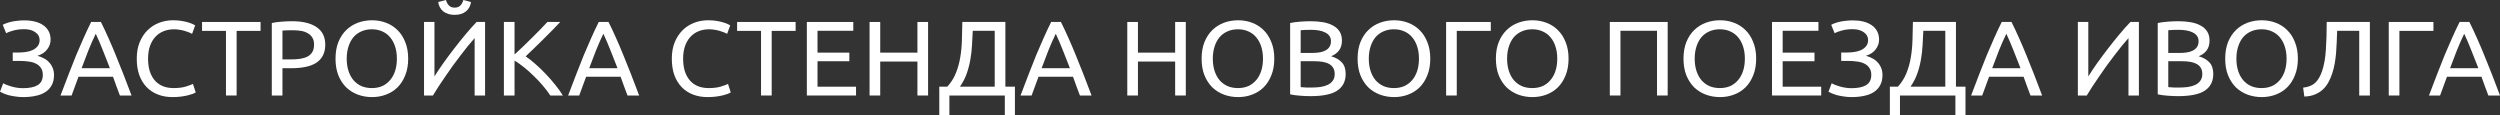 <?xml version="1.0" encoding="UTF-8"?> <svg xmlns="http://www.w3.org/2000/svg" width="1216" height="56" viewBox="0 0 1216 56" fill="none"><rect x="0" y="0" width="1216" height="56" fill="#333333" stroke="none"/> <path d="M6.194 25.548H8.97C10.145 25.548 11.338 25.462 12.548 25.29C13.758 25.118 14.862 24.809 15.858 24.361C16.855 23.88 17.674 23.243 18.315 22.452C18.955 21.66 19.276 20.662 19.276 19.458C19.276 17.91 18.582 16.654 17.193 15.69C15.841 14.693 14.025 14.194 11.747 14.194C9.789 14.194 8.027 14.417 6.461 14.864C4.895 15.277 3.738 15.707 2.99 16.155L1.335 12.077C1.762 11.802 2.332 11.544 3.044 11.303C3.791 11.028 4.61 10.787 5.5 10.581C6.425 10.374 7.422 10.219 8.49 10.116C9.558 9.979 10.661 9.91 11.8 9.91C13.651 9.91 15.36 10.099 16.926 10.477C18.493 10.856 19.845 11.441 20.984 12.232C22.123 12.989 23.014 13.97 23.654 15.174C24.295 16.344 24.615 17.738 24.615 19.355C24.615 21.006 24.064 22.555 22.96 24C21.892 25.445 20.308 26.495 18.208 27.148C19.276 27.424 20.29 27.819 21.251 28.335C22.248 28.817 23.102 29.454 23.814 30.245C24.562 31.002 25.149 31.897 25.576 32.929C26.039 33.961 26.271 35.166 26.271 36.542C26.271 38.434 25.897 40.069 25.149 41.445C24.437 42.787 23.423 43.888 22.106 44.748C20.824 45.609 19.258 46.228 17.407 46.606C15.556 47.019 13.509 47.226 11.266 47.226C9.914 47.226 8.632 47.123 7.422 46.916C6.212 46.744 5.126 46.538 4.165 46.297C3.204 46.022 2.367 45.729 1.655 45.419C0.943 45.11 0.392 44.852 0 44.645L1.548 40.516C1.94 40.723 2.456 40.963 3.097 41.239C3.773 41.514 4.521 41.772 5.34 42.013C6.158 42.254 7.066 42.46 8.063 42.632C9.059 42.804 10.11 42.89 11.213 42.89C14.239 42.89 16.588 42.409 18.261 41.445C19.97 40.447 20.824 38.779 20.824 36.439C20.824 35.062 20.522 33.944 19.916 33.084C19.347 32.189 18.546 31.484 17.514 30.968C16.517 30.452 15.325 30.108 13.936 29.936C12.584 29.729 11.106 29.626 9.504 29.626H6.194V25.548Z" fill="white"></path> <path d="M58.322 46.452C57.717 44.903 57.147 43.389 56.613 41.91C56.079 40.396 55.528 38.864 54.958 37.316H38.192L34.828 46.452H29.435C30.859 42.667 32.194 39.174 33.44 35.974C34.686 32.74 35.896 29.677 37.071 26.787C38.281 23.897 39.473 21.144 40.648 18.529C41.823 15.88 43.051 13.264 44.332 10.684H49.085C50.366 13.264 51.594 15.88 52.769 18.529C53.944 21.144 55.118 23.897 56.293 26.787C57.503 29.677 58.731 32.74 59.977 35.974C61.223 39.174 62.558 42.667 63.982 46.452H58.322ZM53.463 33.187C52.324 30.194 51.185 27.303 50.046 24.516C48.942 21.695 47.785 18.994 46.575 16.413C45.329 18.994 44.137 21.695 42.998 24.516C41.894 27.303 40.791 30.194 39.687 33.187H53.463Z" fill="white"></path> <path d="M83.927 47.226C81.328 47.226 78.961 46.813 76.825 45.987C74.689 45.161 72.856 43.957 71.326 42.374C69.795 40.791 68.602 38.847 67.748 36.542C66.929 34.202 66.52 31.535 66.52 28.542C66.52 25.548 66.983 22.899 67.908 20.593C68.869 18.254 70.151 16.293 71.753 14.71C73.355 13.127 75.223 11.923 77.359 11.097C79.495 10.271 81.773 9.858 84.194 9.858C85.725 9.858 87.095 9.961 88.305 10.168C89.551 10.374 90.619 10.615 91.509 10.89C92.434 11.166 93.182 11.441 93.752 11.716C94.321 11.991 94.713 12.198 94.926 12.335L93.431 16.465C93.111 16.258 92.648 16.034 92.043 15.793C91.438 15.553 90.744 15.312 89.96 15.071C89.213 14.83 88.376 14.641 87.451 14.503C86.561 14.331 85.653 14.245 84.728 14.245C82.77 14.245 81.008 14.572 79.442 15.226C77.875 15.88 76.54 16.826 75.437 18.064C74.334 19.303 73.479 20.817 72.874 22.607C72.304 24.361 72.02 26.34 72.02 28.542C72.02 30.675 72.269 32.619 72.767 34.374C73.301 36.129 74.084 37.643 75.117 38.916C76.149 40.155 77.43 41.118 78.961 41.806C80.527 42.495 82.343 42.839 84.407 42.839C86.792 42.839 88.768 42.598 90.334 42.116C91.901 41.634 93.075 41.204 93.858 40.826L95.193 44.955C94.944 45.127 94.499 45.35 93.858 45.626C93.218 45.867 92.417 46.108 91.456 46.348C90.495 46.589 89.373 46.796 88.092 46.968C86.81 47.14 85.422 47.226 83.927 47.226Z" fill="white"></path> <path d="M126.735 10.684V15.019H115.095V46.452H109.915V15.019H98.275V10.684H126.735Z" fill="white"></path> <path d="M142.029 10.323C147.226 10.323 151.213 11.286 153.99 13.213C156.802 15.105 158.208 17.944 158.208 21.729C158.208 23.794 157.816 25.566 157.033 27.045C156.286 28.49 155.182 29.677 153.723 30.607C152.299 31.501 150.555 32.155 148.49 32.568C146.425 32.981 144.094 33.187 141.495 33.187H137.384V46.452H132.204V11.2C133.664 10.856 135.283 10.632 137.063 10.529C138.879 10.391 140.534 10.323 142.029 10.323ZM142.456 14.71C140.249 14.71 138.558 14.761 137.384 14.864V28.903H141.282C143.061 28.903 144.663 28.8 146.087 28.593C147.511 28.353 148.704 27.974 149.665 27.458C150.661 26.907 151.427 26.168 151.961 25.239C152.495 24.31 152.762 23.123 152.762 21.677C152.762 20.301 152.477 19.166 151.907 18.271C151.373 17.376 150.626 16.671 149.665 16.155C148.739 15.604 147.653 15.226 146.408 15.019C145.162 14.813 143.845 14.71 142.456 14.71Z" fill="white"></path> <path d="M163.195 28.542C163.195 25.48 163.658 22.779 164.583 20.439C165.544 18.099 166.826 16.155 168.428 14.607C170.065 13.024 171.952 11.837 174.088 11.045C176.259 10.254 178.555 9.858 180.976 9.858C183.361 9.858 185.603 10.254 187.703 11.045C189.839 11.837 191.708 13.024 193.31 14.607C194.912 16.155 196.176 18.099 197.101 20.439C198.062 22.779 198.543 25.48 198.543 28.542C198.543 31.604 198.062 34.305 197.101 36.645C196.176 38.985 194.912 40.946 193.31 42.529C191.708 44.077 189.839 45.247 187.703 46.039C185.603 46.83 183.361 47.226 180.976 47.226C178.555 47.226 176.259 46.83 174.088 46.039C171.952 45.247 170.065 44.077 168.428 42.529C166.826 40.946 165.544 38.985 164.583 36.645C163.658 34.305 163.195 31.604 163.195 28.542ZM168.641 28.542C168.641 30.71 168.926 32.688 169.496 34.477C170.065 36.232 170.866 37.729 171.898 38.968C172.966 40.206 174.248 41.17 175.743 41.858C177.274 42.512 178.982 42.839 180.869 42.839C182.755 42.839 184.446 42.512 185.941 41.858C187.437 41.17 188.7 40.206 189.733 38.968C190.8 37.729 191.619 36.232 192.189 34.477C192.758 32.688 193.043 30.71 193.043 28.542C193.043 26.374 192.758 24.413 192.189 22.658C191.619 20.869 190.8 19.355 189.733 18.116C188.7 16.877 187.437 15.931 185.941 15.277C184.446 14.589 182.755 14.245 180.869 14.245C178.982 14.245 177.274 14.589 175.743 15.277C174.248 15.931 172.966 16.877 171.898 18.116C170.866 19.355 170.065 20.869 169.496 22.658C168.926 24.413 168.641 26.374 168.641 28.542Z" fill="white"></path> <path d="M206.249 46.452V10.684H211.321V37.161C212.46 35.338 213.849 33.256 215.486 30.916C217.159 28.576 218.921 26.202 220.772 23.794C222.659 21.351 224.546 18.994 226.432 16.723C228.355 14.417 230.152 12.404 231.825 10.684H235.937V46.452H230.864V18.529C229.867 19.63 228.782 20.903 227.607 22.348C226.432 23.794 225.222 25.342 223.976 26.994C222.73 28.611 221.467 30.297 220.185 32.052C218.939 33.806 217.729 35.544 216.554 37.264C215.379 38.95 214.276 40.585 213.244 42.168C212.247 43.751 211.357 45.178 210.574 46.452H206.249ZM221.146 7.226C218.904 7.226 217.07 6.675 215.646 5.574C214.258 4.473 213.422 2.942 213.137 0.981L216.928 0C217.213 1.101 217.693 1.996 218.37 2.684C219.046 3.372 219.971 3.716 221.146 3.716C222.321 3.716 223.246 3.372 223.923 2.684C224.599 1.996 225.08 1.101 225.364 0L229.102 0.981C228.817 2.942 227.981 4.473 226.592 5.574C225.204 6.675 223.389 7.226 221.146 7.226Z" fill="white"></path> <path d="M272.488 10.684C271.384 11.854 270.139 13.161 268.75 14.607C267.362 16.017 265.903 17.48 264.372 18.994C262.877 20.473 261.382 21.936 259.887 23.381C258.392 24.826 256.986 26.168 255.668 27.407C257.199 28.439 258.819 29.712 260.527 31.226C262.236 32.74 263.909 34.357 265.547 36.077C267.184 37.798 268.715 39.553 270.139 41.342C271.598 43.131 272.808 44.834 273.77 46.452H267.682C266.615 44.834 265.386 43.217 263.998 41.6C262.61 39.948 261.133 38.383 259.566 36.903C258.036 35.389 256.469 33.996 254.867 32.723C253.301 31.45 251.771 30.366 250.275 29.471V46.452H245.096V10.684H250.275V26.477C251.521 25.342 252.892 24.069 254.387 22.658C255.882 21.213 257.359 19.768 258.819 18.323C260.278 16.877 261.649 15.501 262.93 14.194C264.247 12.852 265.351 11.682 266.241 10.684H272.488Z" fill="white"></path> <path d="M305.224 46.452C304.619 44.903 304.049 43.389 303.515 41.91C302.981 40.396 302.43 38.864 301.86 37.316H285.094L281.73 46.452H276.337C277.761 42.667 279.096 39.174 280.342 35.974C281.588 32.74 282.798 29.677 283.973 26.787C285.183 23.897 286.375 21.144 287.55 18.529C288.725 15.88 289.953 13.264 291.234 10.684H295.987C297.268 13.264 298.496 15.88 299.671 18.529C300.846 21.144 302.02 23.897 303.195 26.787C304.405 29.677 305.633 32.74 306.879 35.974C308.125 39.174 309.46 42.667 310.884 46.452H305.224ZM300.365 33.187C299.226 30.194 298.087 27.303 296.948 24.516C295.844 21.695 294.687 18.994 293.477 16.413C292.231 18.994 291.039 21.695 289.9 24.516C288.796 27.303 287.693 30.194 286.589 33.187H300.365Z" fill="white"></path> <path d="M344.178 47.226C341.579 47.226 339.212 46.813 337.076 45.987C334.94 45.161 333.107 43.957 331.576 42.374C330.046 40.791 328.853 38.847 327.999 36.542C327.18 34.202 326.771 31.535 326.771 28.542C326.771 25.548 327.234 22.899 328.159 20.593C329.12 18.254 330.402 16.293 332.004 14.71C333.605 13.127 335.474 11.923 337.61 11.097C339.746 10.271 342.024 9.858 344.445 9.858C345.975 9.858 347.346 9.961 348.556 10.168C349.802 10.374 350.87 10.615 351.76 10.89C352.685 11.166 353.433 11.441 354.002 11.716C354.572 11.991 354.964 12.198 355.177 12.335L353.682 16.465C353.362 16.258 352.899 16.034 352.294 15.793C351.689 15.553 350.995 15.312 350.211 15.071C349.464 14.83 348.627 14.641 347.702 14.503C346.812 14.331 345.904 14.245 344.979 14.245C343.021 14.245 341.259 14.572 339.692 15.226C338.126 15.88 336.791 16.826 335.688 18.064C334.584 19.303 333.73 20.817 333.125 22.607C332.555 24.361 332.271 26.34 332.271 28.542C332.271 30.675 332.52 32.619 333.018 34.374C333.552 36.129 334.335 37.643 335.367 38.916C336.4 40.155 337.681 41.118 339.212 41.806C340.778 42.495 342.594 42.839 344.658 42.839C347.043 42.839 349.019 42.598 350.585 42.116C352.151 41.634 353.326 41.204 354.109 40.826L355.444 44.955C355.195 45.127 354.75 45.35 354.109 45.626C353.469 45.867 352.668 46.108 351.706 46.348C350.745 46.589 349.624 46.796 348.343 46.968C347.061 47.14 345.673 47.226 344.178 47.226Z" fill="white"></path> <path d="M386.986 10.684V15.019H375.346V46.452H370.166V15.019H358.526V10.684H386.986Z" fill="white"></path> <path d="M392.455 46.452V10.684H415.041V14.968H397.635V25.6H413.119V29.781H397.635V42.168H416.376V46.452H392.455Z" fill="white"></path> <path d="M446.24 10.684H451.419V46.452H446.24V29.936H428.139V46.452H422.959V10.684H428.139V25.6H446.24V10.684Z" fill="white"></path> <path d="M461.782 46.452V56H456.87V42.168H460.768C462.583 40.172 463.971 37.97 464.932 35.561C465.929 33.118 466.641 30.555 467.068 27.871C467.531 25.153 467.798 22.348 467.869 19.458C467.976 16.568 468.047 13.643 468.083 10.684H489.014V42.168H493.659V56H488.747V46.452H461.782ZM473.155 14.968C473.049 17.239 472.924 19.561 472.782 21.936C472.675 24.275 472.408 26.615 471.981 28.955C471.589 31.26 471.002 33.531 470.219 35.768C469.435 38.004 468.332 40.138 466.908 42.168H483.834V14.968H473.155Z" fill="white"></path> <path d="M525.272 46.452C524.667 44.903 524.097 43.389 523.563 41.91C523.029 40.396 522.477 38.864 521.908 37.316H505.142L501.778 46.452H496.385C497.809 42.667 499.144 39.174 500.39 35.974C501.635 32.74 502.846 29.677 504.02 26.787C505.231 23.897 506.423 21.144 507.598 18.529C508.773 15.88 510.001 13.264 511.282 10.684H516.034C517.316 13.264 518.544 15.88 519.719 18.529C520.893 21.144 522.068 23.897 523.243 26.787C524.453 29.677 525.681 32.74 526.927 35.974C528.173 39.174 529.508 42.667 530.932 46.452H525.272ZM520.413 33.187C519.274 30.194 518.135 27.303 516.996 24.516C515.892 21.695 514.735 18.994 513.525 16.413C512.279 18.994 511.086 21.695 509.947 24.516C508.844 27.303 507.74 30.194 506.637 33.187H520.413Z" fill="white"></path> <path d="M571.594 10.684H576.773V46.452H571.594V29.936H553.493V46.452H548.314V10.684H553.493V25.6H571.594V10.684Z" fill="white"></path> <path d="M584.467 28.542C584.467 25.48 584.929 22.779 585.855 20.439C586.816 18.099 588.097 16.155 589.699 14.607C591.337 13.024 593.223 11.837 595.359 11.045C597.531 10.254 599.827 9.858 602.247 9.858C604.632 9.858 606.875 10.254 608.975 11.045C611.111 11.837 612.98 13.024 614.582 14.607C616.183 16.155 617.447 18.099 618.373 20.439C619.334 22.779 619.814 25.48 619.814 28.542C619.814 31.604 619.334 34.305 618.373 36.645C617.447 38.985 616.183 40.946 614.582 42.529C612.98 44.077 611.111 45.247 608.975 46.039C606.875 46.83 604.632 47.226 602.247 47.226C599.827 47.226 597.531 46.83 595.359 46.039C593.223 45.247 591.337 44.077 589.699 42.529C588.097 40.946 586.816 38.985 585.855 36.645C584.929 34.305 584.467 31.604 584.467 28.542ZM589.913 28.542C589.913 30.71 590.198 32.688 590.767 34.477C591.337 36.232 592.138 37.729 593.17 38.968C594.238 40.206 595.519 41.17 597.015 41.858C598.545 42.512 600.254 42.839 602.14 42.839C604.027 42.839 605.718 42.512 607.213 41.858C608.708 41.17 609.972 40.206 611.004 38.968C612.072 37.729 612.891 36.232 613.46 34.477C614.03 32.688 614.315 30.71 614.315 28.542C614.315 26.374 614.03 24.413 613.46 22.658C612.891 20.869 612.072 19.355 611.004 18.116C609.972 16.877 608.708 15.931 607.213 15.277C605.718 14.589 604.027 14.245 602.14 14.245C600.254 14.245 598.545 14.589 597.015 15.277C595.519 15.931 594.238 16.877 593.17 18.116C592.138 19.355 591.337 20.869 590.767 22.658C590.198 24.413 589.913 26.374 589.913 28.542Z" fill="white"></path> <path d="M637.505 46.761C636.758 46.761 635.939 46.744 635.049 46.71C634.195 46.675 633.323 46.624 632.433 46.555C631.578 46.486 630.724 46.4 629.87 46.297C629.016 46.194 628.232 46.056 627.52 45.884V11.2C628.232 11.028 629.016 10.89 629.87 10.787C630.724 10.684 631.578 10.598 632.433 10.529C633.323 10.46 634.195 10.409 635.049 10.374C635.904 10.34 636.704 10.323 637.452 10.323C639.588 10.323 641.581 10.477 643.432 10.787C645.319 11.097 646.939 11.63 648.291 12.387C649.68 13.11 650.765 14.073 651.548 15.277C652.332 16.482 652.723 17.961 652.723 19.716C652.723 21.677 652.242 23.295 651.281 24.568C650.32 25.806 649.039 26.735 647.437 27.355C649.608 27.974 651.335 28.955 652.616 30.297C653.898 31.639 654.539 33.531 654.539 35.974C654.539 39.553 653.168 42.254 650.427 44.077C647.722 45.867 643.414 46.761 637.505 46.761ZM632.646 29.781V42.374C633.038 42.409 633.501 42.443 634.035 42.477C634.497 42.512 635.031 42.546 635.637 42.581C636.277 42.581 637.007 42.581 637.826 42.581C639.356 42.581 640.798 42.495 642.151 42.323C643.539 42.116 644.749 41.772 645.782 41.29C646.814 40.809 647.633 40.138 648.238 39.277C648.879 38.417 649.199 37.333 649.199 36.026C649.199 34.856 648.968 33.875 648.505 33.084C648.042 32.258 647.366 31.604 646.476 31.123C645.621 30.641 644.589 30.297 643.379 30.09C642.169 29.884 640.816 29.781 639.321 29.781H632.646ZM632.646 25.755H638.093C639.374 25.755 640.585 25.669 641.724 25.497C642.863 25.325 643.842 25.015 644.66 24.568C645.515 24.12 646.173 23.535 646.636 22.813C647.134 22.09 647.384 21.178 647.384 20.077C647.384 19.045 647.134 18.185 646.636 17.497C646.138 16.774 645.443 16.206 644.554 15.793C643.699 15.346 642.685 15.019 641.51 14.813C640.335 14.607 639.089 14.503 637.772 14.503C636.455 14.503 635.423 14.52 634.675 14.555C633.928 14.589 633.252 14.641 632.646 14.71V25.755Z" fill="white"></path> <path d="M660.336 28.542C660.336 25.48 660.799 22.779 661.724 20.439C662.685 18.099 663.967 16.155 665.569 14.607C667.206 13.024 669.093 11.837 671.229 11.045C673.4 10.254 675.696 9.858 678.117 9.858C680.502 9.858 682.744 10.254 684.845 11.045C686.98 11.837 688.849 13.024 690.451 14.607C692.053 16.155 693.317 18.099 694.242 20.439C695.203 22.779 695.684 25.48 695.684 28.542C695.684 31.604 695.203 34.305 694.242 36.645C693.317 38.985 692.053 40.946 690.451 42.529C688.849 44.077 686.98 45.247 684.845 46.039C682.744 46.83 680.502 47.226 678.117 47.226C675.696 47.226 673.4 46.83 671.229 46.039C669.093 45.247 667.206 44.077 665.569 42.529C663.967 40.946 662.685 38.985 661.724 36.645C660.799 34.305 660.336 31.604 660.336 28.542ZM665.782 28.542C665.782 30.71 666.067 32.688 666.637 34.477C667.206 36.232 668.007 37.729 669.04 38.968C670.108 40.206 671.389 41.17 672.884 41.858C674.415 42.512 676.123 42.839 678.01 42.839C679.897 42.839 681.588 42.512 683.083 41.858C684.578 41.17 685.841 40.206 686.874 38.968C687.942 37.729 688.76 36.232 689.33 34.477C689.899 32.688 690.184 30.71 690.184 28.542C690.184 26.374 689.899 24.413 689.33 22.658C688.76 20.869 687.942 19.355 686.874 18.116C685.841 16.877 684.578 15.931 683.083 15.277C681.588 14.589 679.897 14.245 678.01 14.245C676.123 14.245 674.415 14.589 672.884 15.277C671.389 15.931 670.108 16.877 669.04 18.116C668.007 19.355 667.206 20.869 666.637 22.658C666.067 24.413 665.782 26.374 665.782 28.542Z" fill="white"></path> <path d="M725.122 10.684V15.019H708.569V46.452H703.39V10.684H725.122Z" fill="white"></path> <path d="M727.602 28.542C727.602 25.48 728.065 22.779 728.99 20.439C729.951 18.099 731.233 16.155 732.835 14.607C734.472 13.024 736.359 11.837 738.495 11.045C740.666 10.254 742.962 9.858 745.383 9.858C747.768 9.858 750.01 10.254 752.11 11.045C754.246 11.837 756.115 13.024 757.717 14.607C759.319 16.155 760.583 18.099 761.508 20.439C762.469 22.779 762.95 25.48 762.95 28.542C762.95 31.604 762.469 34.305 761.508 36.645C760.583 38.985 759.319 40.946 757.717 42.529C756.115 44.077 754.246 45.247 752.11 46.039C750.01 46.83 747.768 47.226 745.383 47.226C742.962 47.226 740.666 46.83 738.495 46.039C736.359 45.247 734.472 44.077 732.835 42.529C731.233 40.946 729.951 38.985 728.99 36.645C728.065 34.305 727.602 31.604 727.602 28.542ZM733.048 28.542C733.048 30.71 733.333 32.688 733.903 34.477C734.472 36.232 735.273 37.729 736.305 38.968C737.373 40.206 738.655 41.17 740.15 41.858C741.681 42.512 743.389 42.839 745.276 42.839C747.162 42.839 748.853 42.512 750.348 41.858C751.843 41.17 753.107 40.206 754.139 38.968C755.207 37.729 756.026 36.232 756.596 34.477C757.165 32.688 757.45 30.71 757.45 28.542C757.45 26.374 757.165 24.413 756.596 22.658C756.026 20.869 755.207 19.355 754.139 18.116C753.107 16.877 751.843 15.931 750.348 15.277C748.853 14.589 747.162 14.245 745.276 14.245C743.389 14.245 741.681 14.589 740.15 15.277C738.655 15.931 737.373 16.877 736.305 18.116C735.273 19.355 734.472 20.869 733.903 22.658C733.333 24.413 733.048 26.374 733.048 28.542Z" fill="white"></path> <path d="M811.153 10.684V46.452H805.974V14.968H788.193V46.452H783.014V10.684H811.153Z" fill="white"></path> <path d="M818.854 28.542C818.854 25.48 819.317 22.779 820.242 20.439C821.203 18.099 822.485 16.155 824.087 14.607C825.724 13.024 827.611 11.837 829.747 11.045C831.918 10.254 834.214 9.858 836.635 9.858C839.02 9.858 841.262 10.254 843.362 11.045C845.498 11.837 847.367 13.024 848.969 14.607C850.571 16.155 851.835 18.099 852.76 20.439C853.721 22.779 854.202 25.48 854.202 28.542C854.202 31.604 853.721 34.305 852.76 36.645C851.835 38.985 850.571 40.946 848.969 42.529C847.367 44.077 845.498 45.247 843.362 46.039C841.262 46.83 839.02 47.226 836.635 47.226C834.214 47.226 831.918 46.83 829.747 46.039C827.611 45.247 825.724 44.077 824.087 42.529C822.485 40.946 821.203 38.985 820.242 36.645C819.317 34.305 818.854 31.604 818.854 28.542ZM824.3 28.542C824.3 30.71 824.585 32.688 825.155 34.477C825.724 36.232 826.525 37.729 827.557 38.968C828.625 40.206 829.907 41.17 831.402 41.858C832.933 42.512 834.641 42.839 836.528 42.839C838.414 42.839 840.105 42.512 841.6 41.858C843.095 41.17 844.359 40.206 845.391 38.968C846.459 37.729 847.278 36.232 847.848 34.477C848.417 32.688 848.702 30.71 848.702 28.542C848.702 26.374 848.417 24.413 847.848 22.658C847.278 20.869 846.459 19.355 845.391 18.116C844.359 16.877 843.095 15.931 841.6 15.277C840.105 14.589 838.414 14.245 836.528 14.245C834.641 14.245 832.933 14.589 831.402 15.277C829.907 15.931 828.625 16.877 827.557 18.116C826.525 19.355 825.724 20.869 825.155 22.658C824.585 24.413 824.3 26.374 824.3 28.542Z" fill="white"></path> <path d="M861.908 46.452V10.684H884.494V14.968H867.087V25.6H882.572V29.781H867.087V42.168H885.829V46.452H861.908Z" fill="white"></path> <path d="M895.562 25.548H898.339C899.514 25.548 900.706 25.462 901.916 25.29C903.127 25.118 904.23 24.809 905.227 24.361C906.224 23.88 907.042 23.243 907.683 22.452C908.324 21.66 908.644 20.662 908.644 19.458C908.644 17.91 907.95 16.654 906.562 15.69C905.209 14.693 903.394 14.194 901.116 14.194C899.158 14.194 897.396 14.417 895.829 14.864C894.263 15.277 893.106 15.707 892.359 16.155L890.703 12.077C891.131 11.802 891.7 11.544 892.412 11.303C893.16 11.028 893.978 10.787 894.868 10.581C895.794 10.374 896.791 10.219 897.858 10.116C898.926 9.979 900.03 9.91 901.169 9.91C903.02 9.91 904.729 10.099 906.295 10.477C907.861 10.856 909.214 11.441 910.353 12.232C911.492 12.989 912.382 13.97 913.023 15.174C913.664 16.344 913.984 17.738 913.984 19.355C913.984 21.006 913.432 22.555 912.329 24C911.261 25.445 909.677 26.495 907.576 27.148C908.644 27.424 909.659 27.819 910.62 28.335C911.617 28.817 912.471 29.454 913.183 30.245C913.93 31.002 914.518 31.897 914.945 32.929C915.408 33.961 915.639 35.166 915.639 36.542C915.639 38.434 915.265 40.069 914.518 41.445C913.806 42.787 912.791 43.888 911.474 44.748C910.193 45.609 908.626 46.228 906.775 46.606C904.924 47.019 902.878 47.226 900.635 47.226C899.282 47.226 898.001 47.123 896.791 46.916C895.58 46.744 894.494 46.538 893.533 46.297C892.572 46.022 891.736 45.729 891.024 45.419C890.312 45.11 889.76 44.852 889.369 44.645L890.917 40.516C891.309 40.723 891.825 40.963 892.465 41.239C893.142 41.514 893.889 41.772 894.708 42.013C895.527 42.254 896.435 42.46 897.431 42.632C898.428 42.804 899.478 42.89 900.582 42.89C903.607 42.89 905.957 42.409 907.63 41.445C909.338 40.447 910.193 38.779 910.193 36.439C910.193 35.062 909.89 33.944 909.285 33.084C908.716 32.189 907.915 31.484 906.882 30.968C905.885 30.452 904.693 30.108 903.305 29.936C901.952 29.729 900.475 29.626 898.873 29.626H895.562V25.548Z" fill="white"></path> <path d="M924.143 46.452V56H919.231V42.168H923.129C924.944 40.172 926.332 37.97 927.294 35.561C928.29 33.118 929.002 30.555 929.429 27.871C929.892 25.153 930.159 22.348 930.23 19.458C930.337 16.568 930.408 13.643 930.444 10.684H951.375V42.168H956.02V56H951.108V46.452H924.143ZM935.516 14.968C935.41 17.239 935.285 19.561 935.143 21.936C935.036 24.275 934.769 26.615 934.342 28.955C933.95 31.26 933.363 33.531 932.58 35.768C931.797 38.004 930.693 40.138 929.269 42.168H946.196V14.968H935.516Z" fill="white"></path> <path d="M987.633 46.452C987.028 44.903 986.458 43.389 985.924 41.91C985.39 40.396 984.839 38.864 984.269 37.316H967.503L964.139 46.452H958.746C960.17 42.667 961.505 39.174 962.751 35.974C963.997 32.74 965.207 29.677 966.382 26.787C967.592 23.897 968.784 21.144 969.959 18.529C971.134 15.88 972.362 13.264 973.643 10.684H978.395C979.677 13.264 980.905 15.88 982.08 18.529C983.254 21.144 984.429 23.897 985.604 26.787C986.814 29.677 988.042 32.74 989.288 35.974C990.534 39.174 991.869 42.667 993.293 46.452H987.633ZM982.774 33.187C981.635 30.194 980.496 27.303 979.357 24.516C978.253 21.695 977.096 18.994 975.886 16.413C974.64 18.994 973.448 21.695 972.308 24.516C971.205 27.303 970.101 30.194 968.998 33.187H982.774Z" fill="white"></path> <path d="M1010.67 46.452V10.684H1015.75V37.161C1016.89 35.338 1018.27 33.256 1019.91 30.916C1021.59 28.576 1023.35 26.202 1025.2 23.794C1027.08 21.351 1028.97 18.994 1030.86 16.723C1032.78 14.417 1034.58 12.404 1036.25 10.684H1040.36V46.452H1035.29V18.529C1034.29 19.63 1033.21 20.903 1032.03 22.348C1030.86 23.794 1029.65 25.342 1028.4 26.994C1027.16 28.611 1025.89 30.297 1024.61 32.052C1023.37 33.806 1022.15 35.544 1020.98 37.264C1019.81 38.95 1018.7 40.585 1017.67 42.168C1016.67 43.751 1015.78 45.178 1015 46.452H1010.67Z" fill="white"></path> <path d="M1059.51 46.761C1058.76 46.761 1057.94 46.744 1057.05 46.71C1056.2 46.675 1055.32 46.624 1054.43 46.555C1053.58 46.486 1052.73 46.4 1051.87 46.297C1051.02 46.194 1050.23 46.056 1049.52 45.884V11.2C1050.23 11.028 1051.02 10.89 1051.87 10.787C1052.73 10.684 1053.58 10.598 1054.43 10.529C1055.32 10.46 1056.2 10.409 1057.05 10.374C1057.91 10.34 1058.71 10.323 1059.45 10.323C1061.59 10.323 1063.58 10.477 1065.43 10.787C1067.32 11.097 1068.94 11.63 1070.29 12.387C1071.68 13.11 1072.77 14.073 1073.55 15.277C1074.33 16.482 1074.72 17.961 1074.72 19.716C1074.72 21.677 1074.24 23.295 1073.28 24.568C1072.32 25.806 1071.04 26.735 1069.44 27.355C1071.61 27.974 1073.34 28.955 1074.62 30.297C1075.9 31.639 1076.54 33.531 1076.54 35.974C1076.54 39.553 1075.17 42.254 1072.43 44.077C1069.72 45.867 1065.42 46.761 1059.51 46.761ZM1054.65 29.781V42.374C1055.04 42.409 1055.5 42.443 1056.04 42.477C1056.5 42.512 1057.03 42.546 1057.64 42.581C1058.28 42.581 1059.01 42.581 1059.83 42.581C1061.36 42.581 1062.8 42.495 1064.15 42.323C1065.54 42.116 1066.75 41.772 1067.78 41.29C1068.82 40.809 1069.63 40.138 1070.24 39.277C1070.88 38.417 1071.2 37.333 1071.2 36.026C1071.2 34.856 1070.97 33.875 1070.51 33.084C1070.04 32.258 1069.37 31.604 1068.48 31.123C1067.62 30.641 1066.59 30.297 1065.38 30.09C1064.17 29.884 1062.82 29.781 1061.32 29.781H1054.65ZM1054.65 25.755H1060.09C1061.38 25.755 1062.59 25.669 1063.73 25.497C1064.86 25.325 1065.84 25.015 1066.66 24.568C1067.52 24.12 1068.17 23.535 1068.64 22.813C1069.14 22.09 1069.39 21.178 1069.39 20.077C1069.39 19.045 1069.14 18.185 1068.64 17.497C1068.14 16.774 1067.45 16.206 1066.56 15.793C1065.7 15.346 1064.69 15.019 1063.51 14.813C1062.34 14.607 1061.09 14.503 1059.77 14.503C1058.46 14.503 1057.42 14.52 1056.68 14.555C1055.93 14.589 1055.25 14.641 1054.65 14.71V25.755Z" fill="white"></path> <path d="M1082.34 28.542C1082.34 25.48 1082.8 22.779 1083.73 20.439C1084.69 18.099 1085.97 16.155 1087.57 14.607C1089.21 13.024 1091.09 11.837 1093.23 11.045C1095.4 10.254 1097.7 9.858 1100.12 9.858C1102.5 9.858 1104.75 10.254 1106.85 11.045C1108.98 11.837 1110.85 13.024 1112.45 14.607C1114.05 16.155 1115.32 18.099 1116.24 20.439C1117.2 22.779 1117.69 25.48 1117.69 28.542C1117.69 31.604 1117.2 34.305 1116.24 36.645C1115.32 38.985 1114.05 40.946 1112.45 42.529C1110.85 44.077 1108.98 45.247 1106.85 46.039C1104.75 46.83 1102.5 47.226 1100.12 47.226C1097.7 47.226 1095.4 46.83 1093.23 46.039C1091.09 45.247 1089.21 44.077 1087.57 42.529C1085.97 40.946 1084.69 38.985 1083.73 36.645C1082.8 34.305 1082.34 31.604 1082.34 28.542ZM1087.78 28.542C1087.78 30.71 1088.07 32.688 1088.64 34.477C1089.21 36.232 1090.01 37.729 1091.04 38.968C1092.11 40.206 1093.39 41.17 1094.89 41.858C1096.42 42.512 1098.12 42.839 1100.01 42.839C1101.9 42.839 1103.59 42.512 1105.08 41.858C1106.58 41.17 1107.84 40.206 1108.88 38.968C1109.94 37.729 1110.76 36.232 1111.33 34.477C1111.9 32.688 1112.19 30.71 1112.19 28.542C1112.19 26.374 1111.9 24.413 1111.33 22.658C1110.76 20.869 1109.94 19.355 1108.88 18.116C1107.84 16.877 1106.58 15.931 1105.08 15.277C1103.59 14.589 1101.9 14.245 1100.01 14.245C1098.12 14.245 1096.42 14.589 1094.89 15.277C1093.39 15.931 1092.11 16.877 1091.04 18.116C1090.01 19.355 1089.21 20.869 1088.64 22.658C1088.07 24.413 1087.78 26.374 1087.78 28.542Z" fill="white"></path> <path d="M1136.79 14.968C1136.72 16.895 1136.65 18.77 1136.58 20.593C1136.51 22.383 1136.4 24.138 1136.26 25.858C1136.12 27.544 1135.9 29.196 1135.62 30.813C1135.34 32.43 1134.94 34.013 1134.45 35.561C1133.95 37.11 1133.32 38.572 1132.58 39.948C1131.86 41.29 1130.96 42.477 1129.85 43.51C1128.79 44.508 1127.5 45.316 1126.01 45.935C1124.55 46.555 1122.82 46.899 1120.83 46.968L1120.24 42.632C1122.73 42.357 1124.66 41.6 1126.01 40.361C1127.4 39.123 1128.54 37.23 1129.43 34.684C1130.42 31.794 1131.05 28.318 1131.3 24.258C1131.58 20.163 1131.72 15.639 1131.72 10.684H1152.71V46.452H1147.53V14.968H1136.79Z" fill="white"></path> <path d="M1183.62 10.684V15.019H1167.07V46.452H1161.89V10.684H1183.62Z" fill="white"></path> <path d="M1210.34 46.452C1209.73 44.903 1209.17 43.389 1208.63 41.91C1208.1 40.396 1207.55 38.864 1206.98 37.316H1190.21L1186.85 46.452H1181.45C1182.88 42.667 1184.21 39.174 1185.46 35.974C1186.7 32.74 1187.91 29.677 1189.09 26.787C1190.3 23.897 1191.49 21.144 1192.67 18.529C1193.84 15.88 1195.07 13.264 1196.35 10.684H1201.1C1202.38 13.264 1203.61 15.88 1204.79 18.529C1205.96 21.144 1207.14 23.897 1208.31 26.787C1209.52 29.677 1210.75 32.74 1212 35.974C1213.24 39.174 1214.58 42.667 1216 46.452H1210.34ZM1205.48 33.187C1204.34 30.194 1203.2 27.303 1202.06 24.516C1200.96 21.695 1199.8 18.994 1198.59 16.413C1197.35 18.994 1196.15 21.695 1195.02 24.516C1193.91 27.303 1192.81 30.194 1191.71 33.187H1205.48Z" fill="white"></path> </svg> 